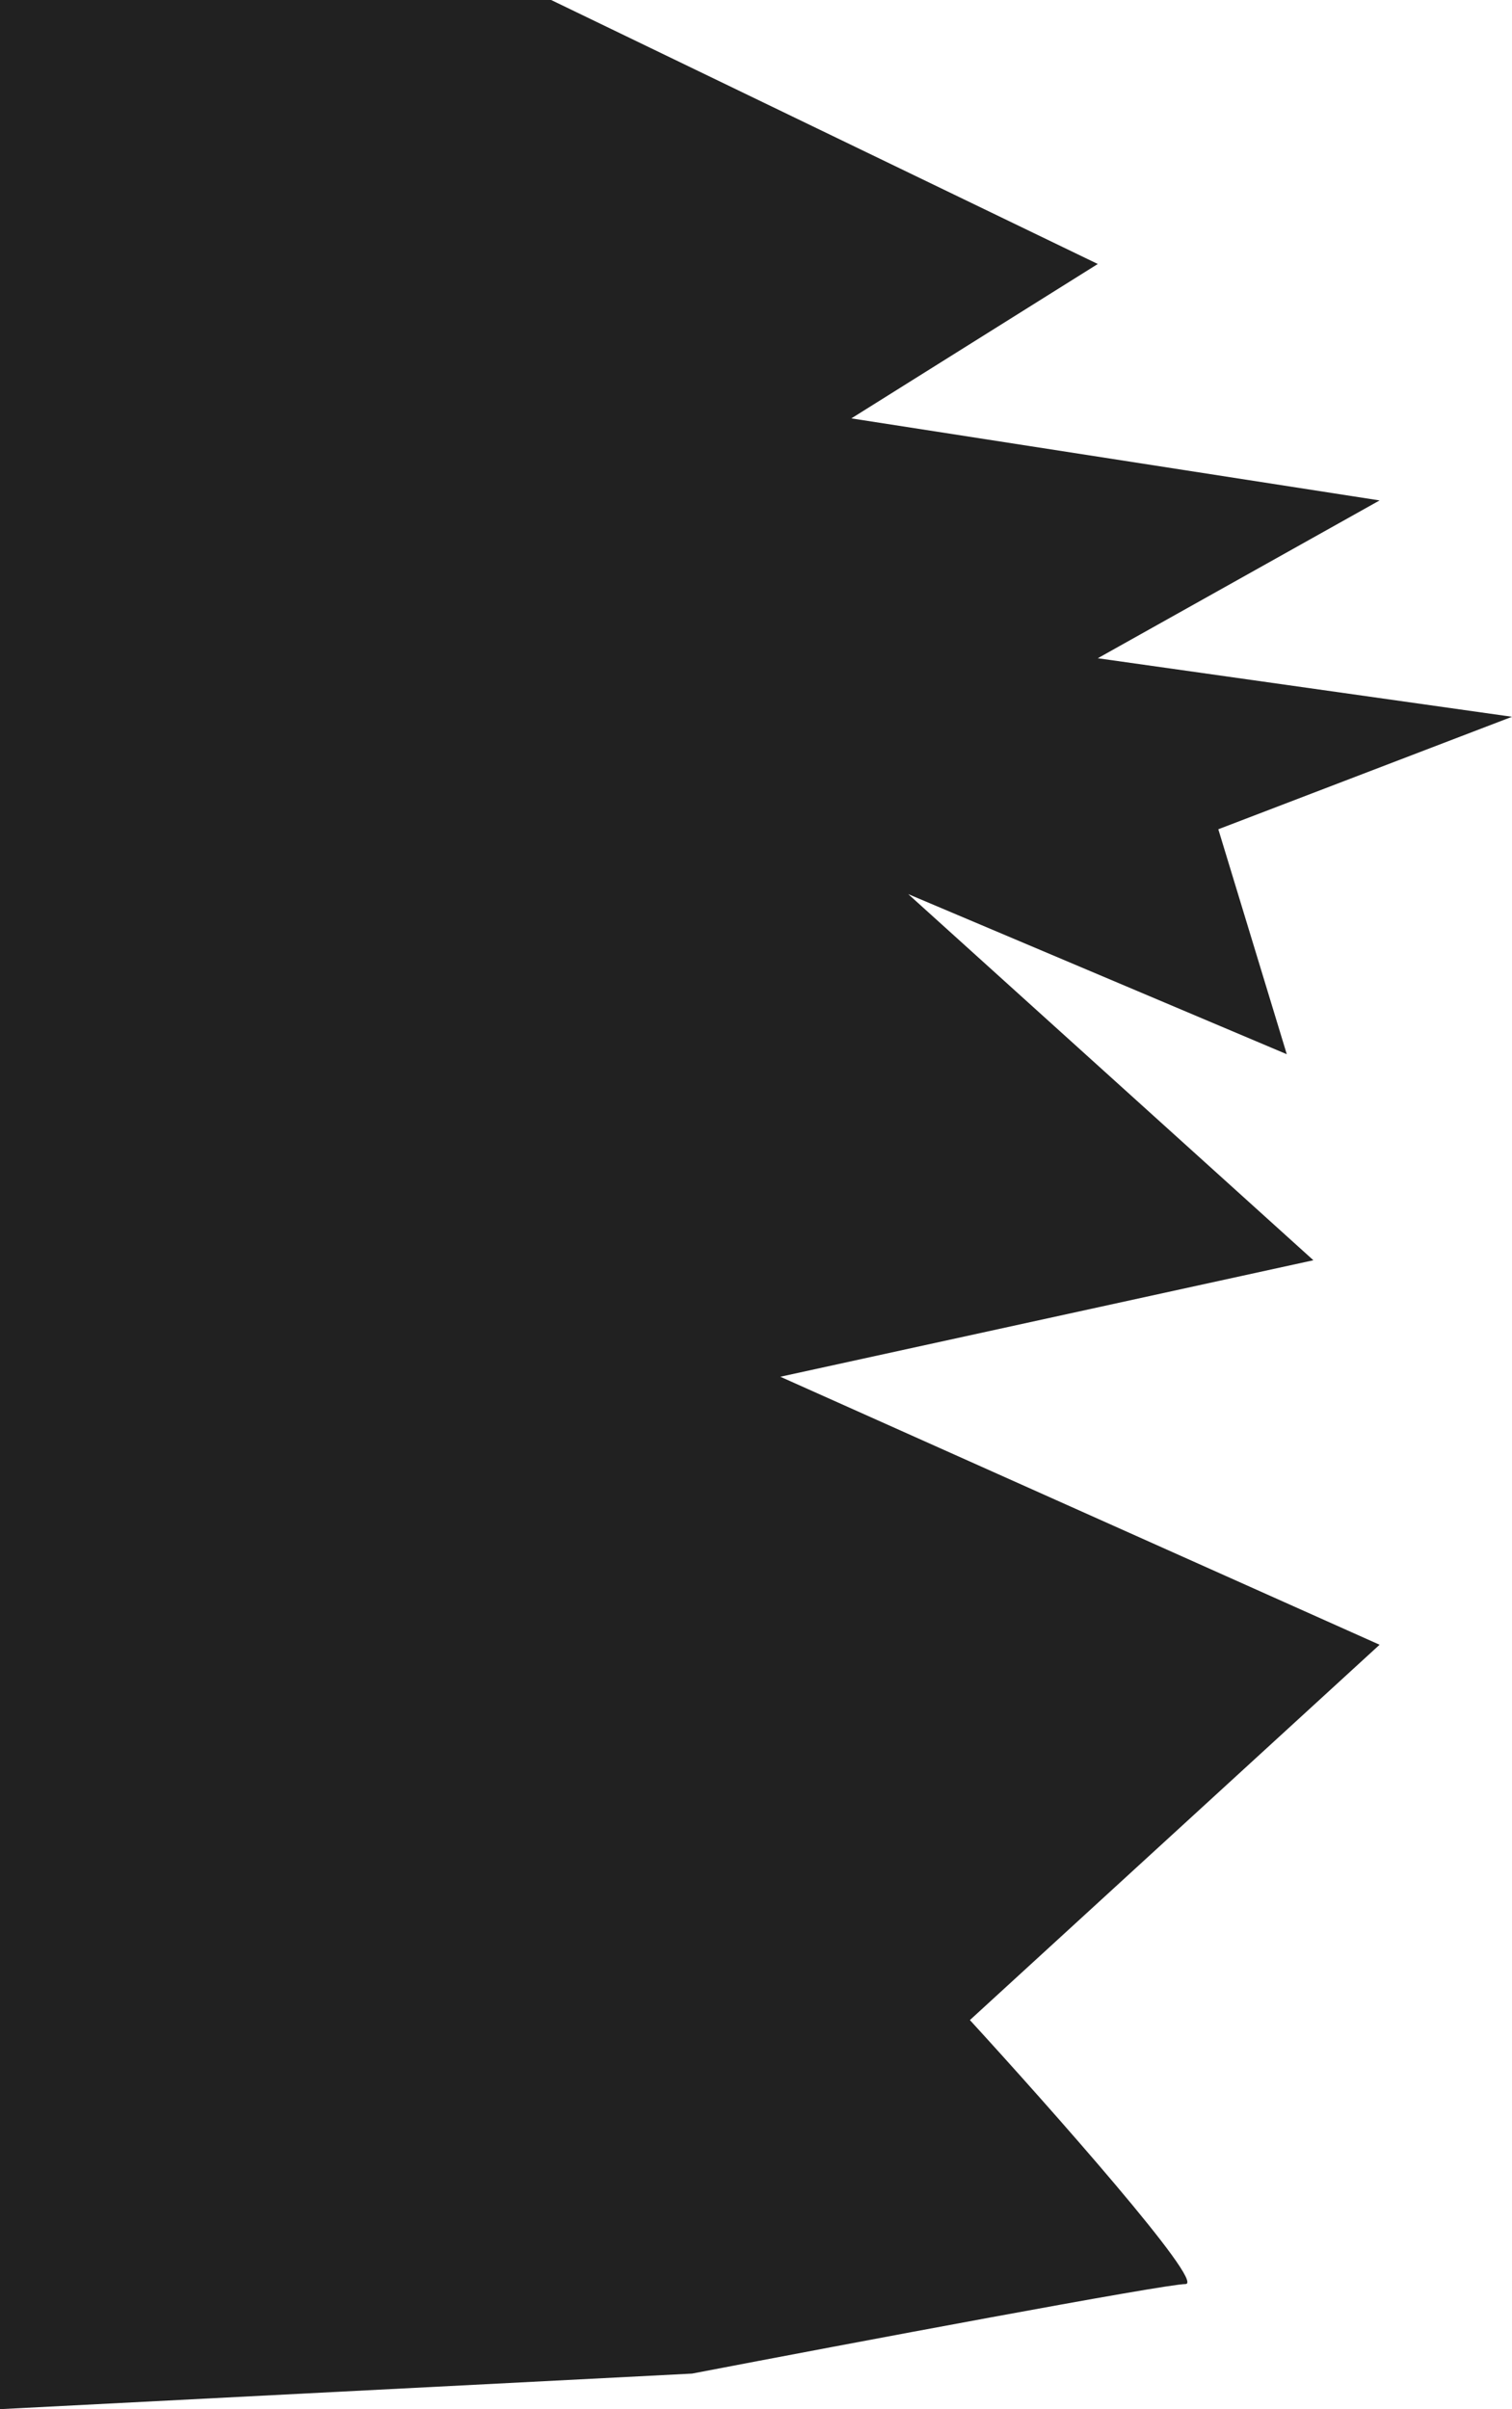 <?xml version="1.0" encoding="UTF-8"?> <svg xmlns="http://www.w3.org/2000/svg" width="777" height="1238" viewBox="0 0 777 1238" fill="none"> <path d="M564.139 135.655L283.233 0H0V1238L355.64 1219.72C435.705 1204.38 598.511 1173.71 609.212 1173.71C619.913 1173.71 539.81 1083.27 498.42 1038.06L708.954 845.19L401.004 707.471L674.932 647.606L466.723 459.458L661.264 541.736L626.078 426.134L777 368.333L564.139 338.253L708.954 257.155L437.5 215L564.139 135.655Z" fill="#212121"></path> </svg> 